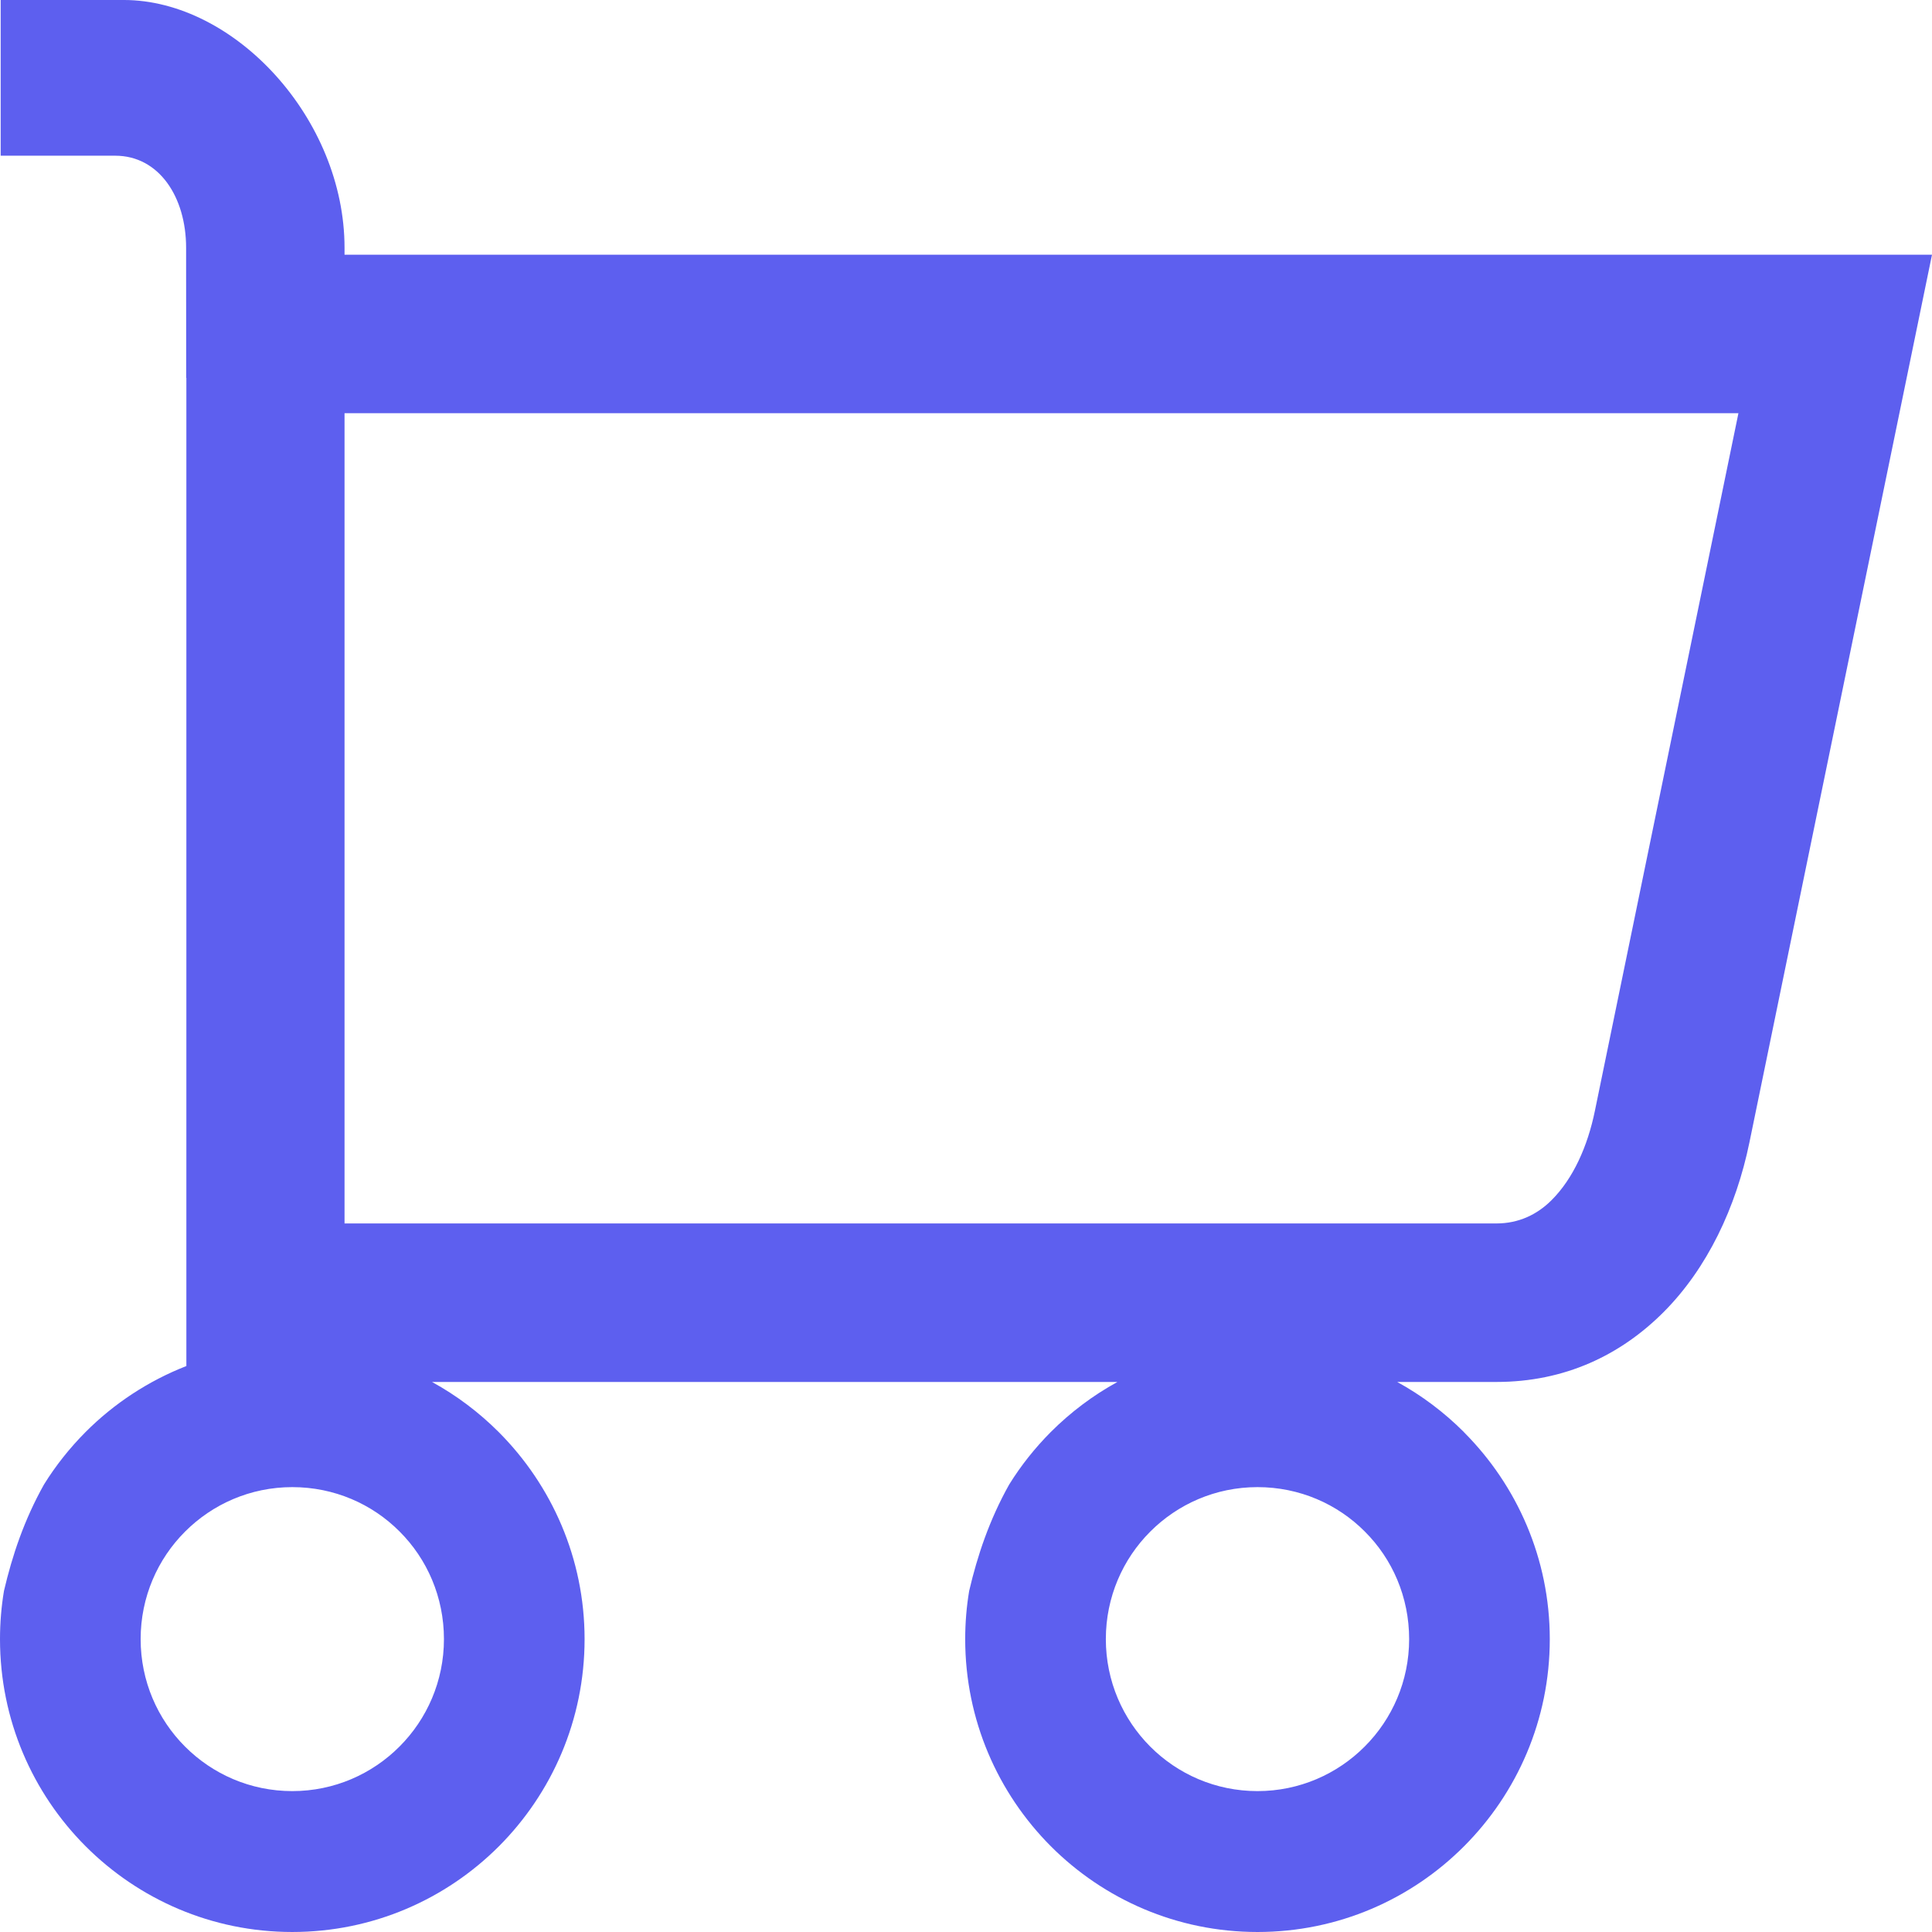 <?xml version="1.0" encoding="UTF-8"?>
<!DOCTYPE svg PUBLIC "-//W3C//DTD SVG 1.1//EN" "http://www.w3.org/Graphics/SVG/1.1/DTD/svg11.dtd">
<!-- Creator: CorelDRAW 2020 (64 Bit) -->
<svg xmlns="http://www.w3.org/2000/svg" xml:space="preserve" width="229px" height="229px" version="1.1" style="shape-rendering:geometricPrecision; text-rendering:geometricPrecision; image-rendering:optimizeQuality; fill-rule:evenodd; clip-rule:evenodd"
viewBox="0 0 2281.7 2281.7"
 xmlns:xlink="http://www.w3.org/1999/xlink"
 xmlns:xodm="http://www.corel.com/coreldraw/odm/2003">
 <defs>
  <style type="text/css">
   <![CDATA[
    .fil0 {fill:#5d5fef;fill-rule:nonzero}
   ]]>
  </style>
 </defs>
 <g id="Camada_x0020_1">
  <path class="fil0" d="M406.9 300.8l1874.8 0 -215.6 1048.3c-15.8,76.9 -49.8,148.8 -101.4,200.5 -50.8,50.9 -116.8,82.5 -197.4,82.5l-117.2 0c29,15.9 55.5,35.9 78.7,59.1l0.3 0.4c62.5,62.7 101.2,149.1 101.2,244.2 0,95.5 -38.7,182 -101.2,244.6 -62.4,62.6 -148.7,101.3 -244,101.3 -95.3,0 -181.6,-38.7 -244.1,-101.3 -62.4,-62.6 -101.1,-149.1 -101.1,-244.6 0,-19.4 1.6,-38.4 4.7,-57 9.8,-41.8 23.8,-83.7 47.2,-125.5 14,-22.6 30.6,-43.4 49.2,-62.1 23.2,-23.2 49.7,-43.2 78.7,-59.1l-809.5 0c29,15.9 55.5,35.9 78.7,59.1l0.4 0.4c62.4,62.7 101.1,149.1 101.1,244.2 0,95.5 -38.7,182 -101.1,244.6 -62.5,62.6 -148.8,101.3 -244.1,101.3 -95.3,0 -181.6,-38.7 -244.1,-101.3 -62.5,-62.6 -101.1,-149.1 -101.1,-244.6 0,-19.4 1.6,-38.4 4.7,-57 9.8,-41.8 23.8,-83.7 47.2,-125.5 14,-22.6 30.6,-43.4 49.2,-62.1 33.5,-33.6 74,-60.3 119,-77.9l0 -1167 -0.2 0 -0.1 -131.1 0 -22.5c0,-60 -32,-108.8 -83.7,-108.8l-135.3 0 0 -183.9 145.3 0c131.1,0 260.8,140.4 260.8,292.7l0 8.1zm1204.8 1507.8c-32.2,-32.3 -76.9,-52.3 -126.6,-52.3 -49.5,0 -94.3,20.1 -126.7,52.6 -32.4,32.4 -52.4,77.3 -52.4,126.9 0,49.6 20.1,94.5 52.4,126.9 32.4,32.5 77.2,52.6 126.7,52.6 49.4,0 94.2,-20.1 126.6,-52.6 32.4,-32.4 52.5,-77.3 52.5,-126.9 0,-49.8 -19.9,-94.7 -52.2,-126.9l-0.3 -0.3zm-1139.9 0c-32.2,-32.3 -76.9,-52.3 -126.6,-52.3 -49.5,0 -94.3,20.1 -126.7,52.6 -32.4,32.4 -52.4,77.3 -52.4,126.9 0,49.6 20,94.5 52.4,126.9 32.4,32.5 77.2,52.6 126.7,52.6 49.4,0 94.2,-20.1 126.6,-52.6 32.4,-32.4 52.5,-77.3 52.5,-126.9 0,-49.8 -20,-94.7 -52.2,-126.9l-0.3 -0.3zm1581.3 -1320.6l-1646.2 0 0 956.9 1360.4 0c26.4,0 48.3,-10.6 65.3,-27.7 25.2,-25.2 42.4,-63.2 51,-105.4l169.5 -823.8z"/>
 </g>
</svg>
